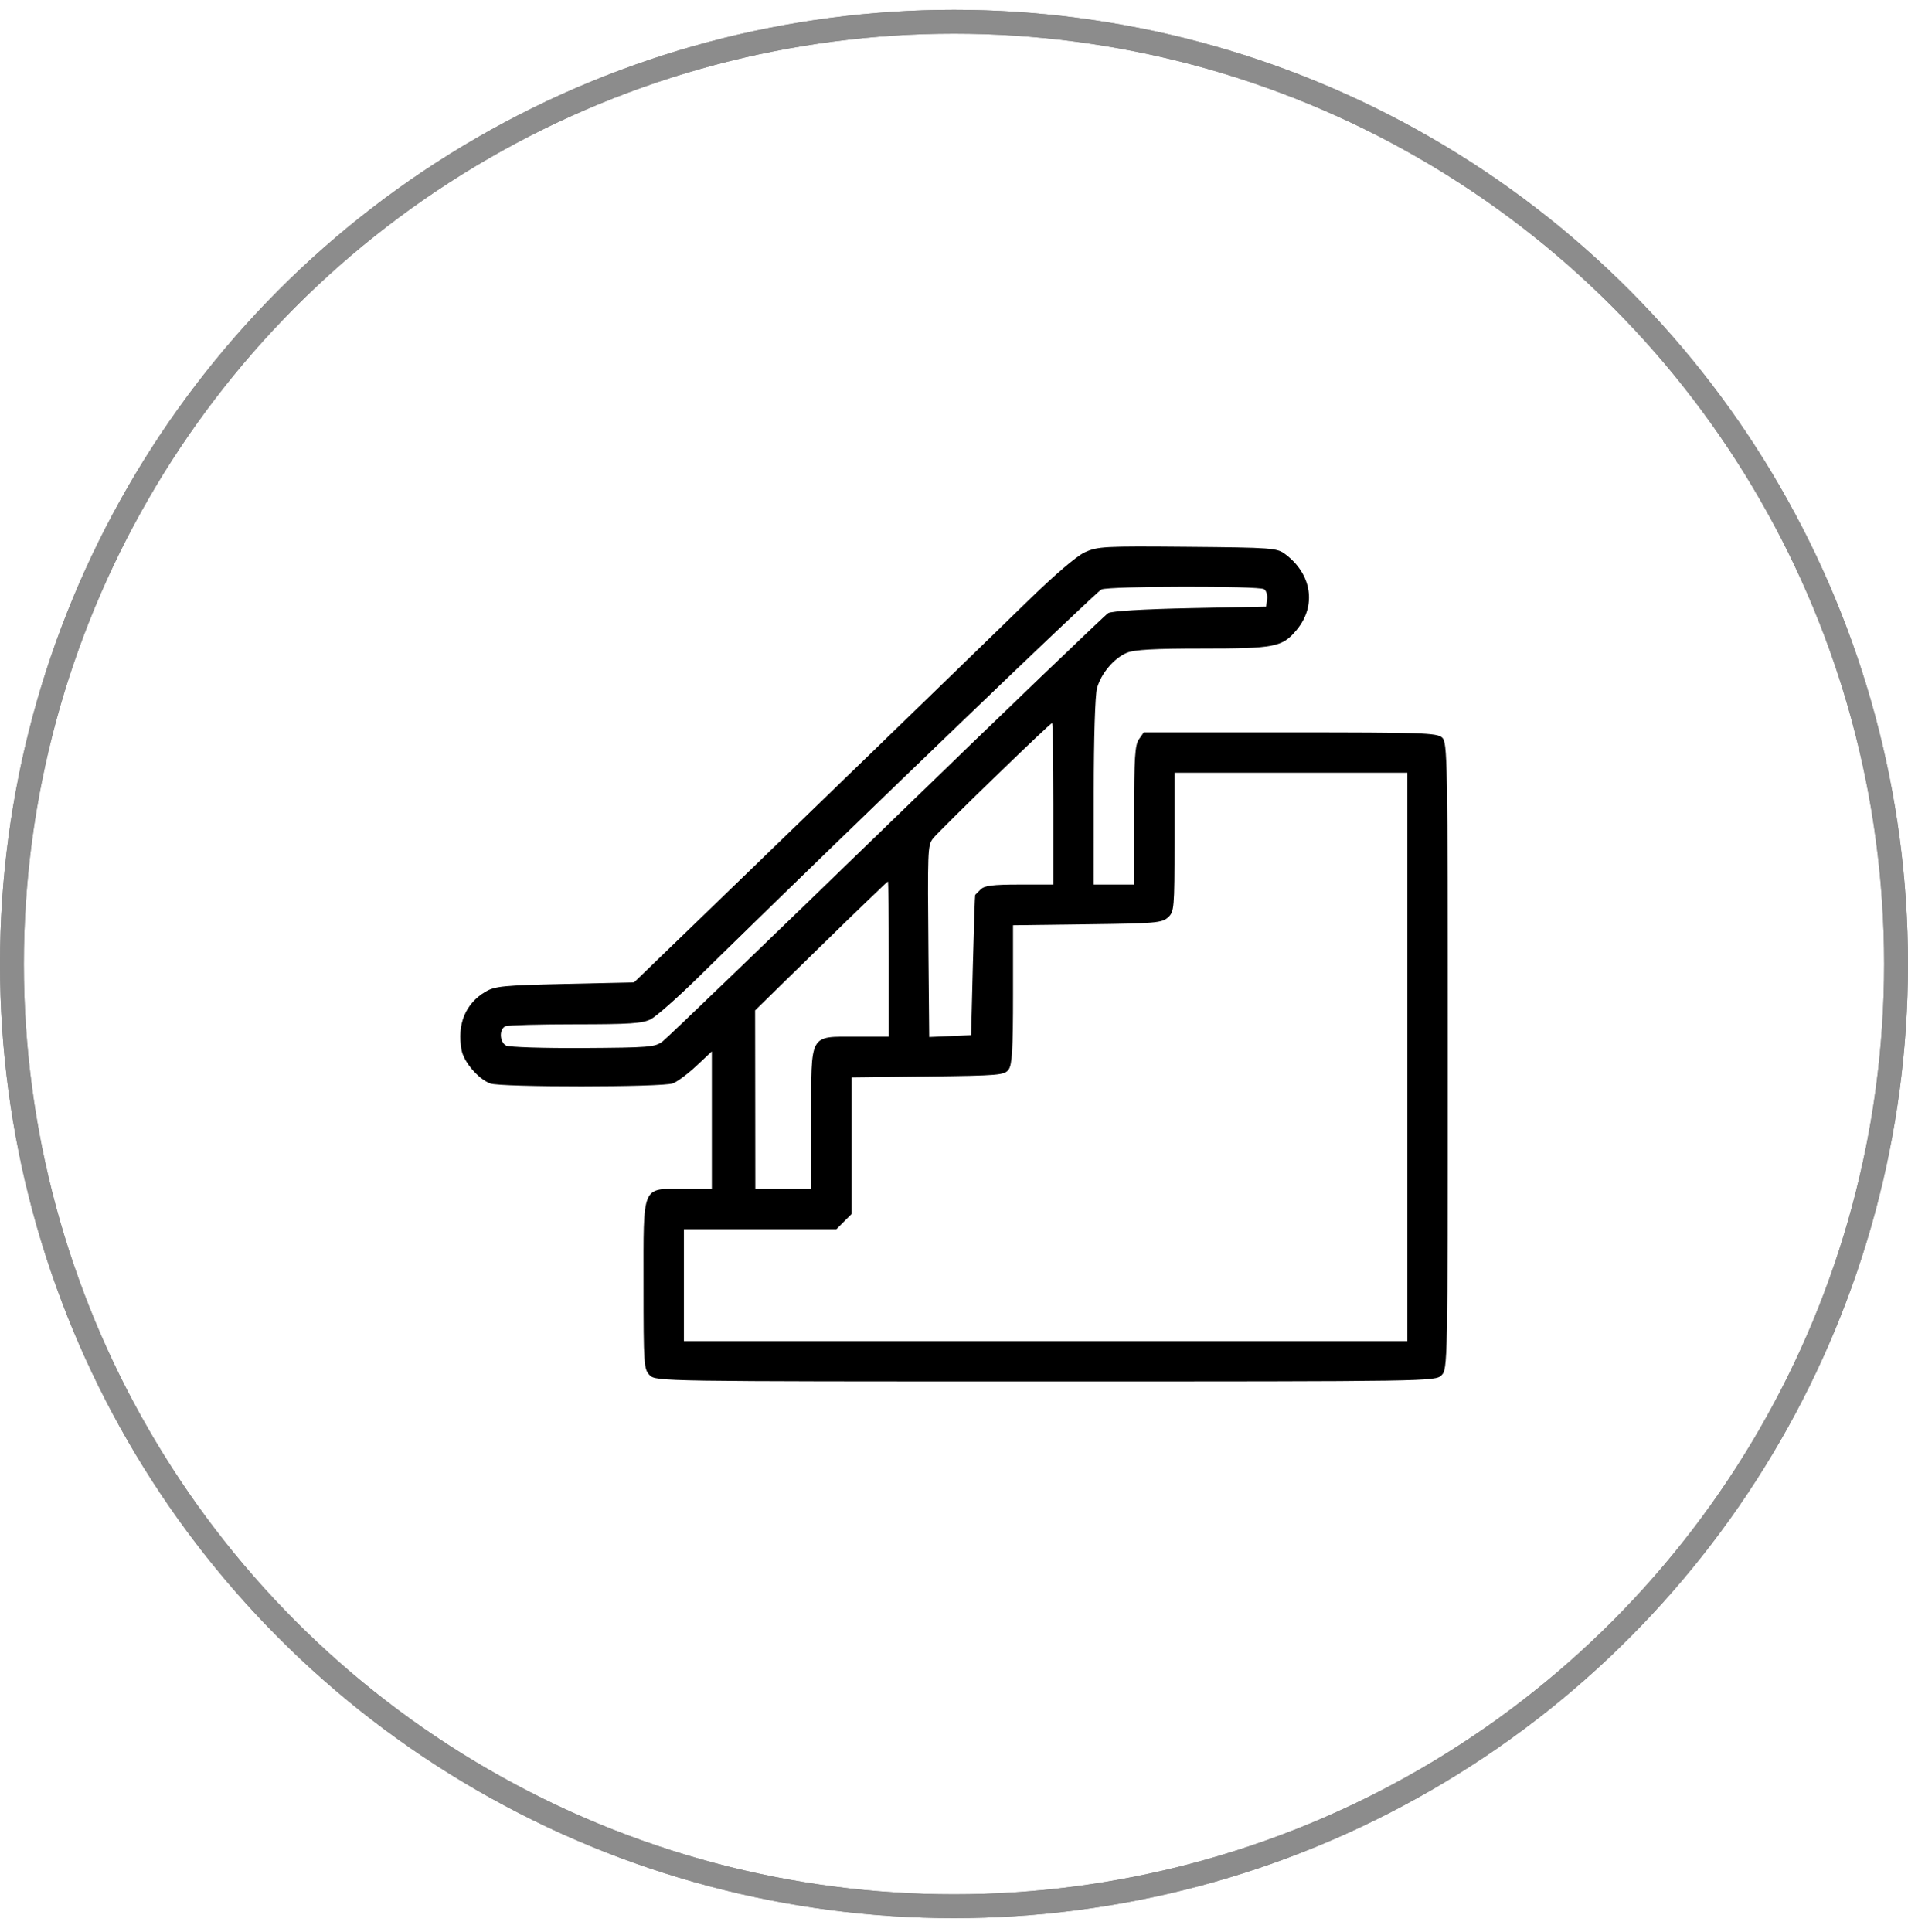 <svg width="80" height="81" viewBox="0 0 80 81" fill="none" xmlns="http://www.w3.org/2000/svg">
<g opacity="0.45">
<circle cx="40" cy="40.412" r="39.5" stroke="black"/>
<circle cx="40" cy="40.412" r="39.5" stroke="black"/>
</g>
<path fill-rule="evenodd" clip-rule="evenodd" d="M45.485 23.153C45.133 23.314 44.217 24.098 43.077 25.212C41.62 26.637 31.061 36.864 27.337 40.457L26.584 41.183L23.692 41.248C21.105 41.307 20.752 41.341 20.356 41.574C19.513 42.07 19.152 42.951 19.353 44.022C19.447 44.523 20.055 45.23 20.553 45.42C20.988 45.585 27.779 45.582 28.214 45.416C28.4 45.345 28.843 45.015 29.199 44.682L29.846 44.077V46.959V49.84H28.675C26.883 49.84 26.982 49.604 26.982 53.876C26.982 57.218 26.995 57.404 27.243 57.652C27.5 57.909 27.677 57.912 43.842 57.912C60.007 57.912 60.183 57.909 60.441 57.652C60.698 57.395 60.701 57.218 60.701 44.263C60.701 31.709 60.691 31.124 60.463 30.918C60.249 30.724 59.616 30.703 54.091 30.703H47.957L47.755 30.992C47.586 31.233 47.552 31.767 47.552 34.182V37.082H46.706H45.86L45.861 33.209C45.861 30.946 45.917 29.134 45.996 28.852C46.168 28.231 46.707 27.592 47.249 27.365C47.562 27.234 48.395 27.188 50.416 27.188C53.444 27.188 53.762 27.126 54.355 26.42C55.211 25.403 55.013 24.071 53.882 23.225C53.541 22.971 53.329 22.955 49.789 22.924C46.287 22.893 46.02 22.907 45.485 23.153ZM52.999 24.698C53.095 24.759 53.153 24.948 53.129 25.119L53.085 25.43L49.895 25.495C47.933 25.535 46.613 25.615 46.465 25.703C46.332 25.782 42.152 29.795 37.175 34.621C32.199 39.447 27.973 43.513 27.785 43.656C27.468 43.898 27.227 43.918 24.447 43.935C22.798 43.944 21.347 43.898 21.221 43.832C20.938 43.683 20.922 43.126 21.2 43.02C21.313 42.976 22.634 42.94 24.135 42.94C26.392 42.94 26.937 42.904 27.282 42.73C27.511 42.614 28.401 41.829 29.261 40.985C35.049 35.301 45.97 24.799 46.185 24.709C46.528 24.566 52.774 24.556 52.999 24.698ZM44.167 33.697V37.082H42.744C41.625 37.082 41.278 37.126 41.117 37.286C41.005 37.399 40.902 37.502 40.889 37.514C40.876 37.527 40.832 38.856 40.791 40.467L40.717 43.396L39.839 43.435L38.96 43.473L38.929 40.05C38.89 35.62 38.896 35.458 39.107 35.165C39.307 34.888 44.026 30.312 44.112 30.312C44.142 30.312 44.167 31.835 44.167 33.697ZM59.009 44.307V56.22H43.842H28.675V53.876V51.533H31.87H35.066L35.385 51.213L35.705 50.894V48.03V45.166L38.905 45.128C41.898 45.091 42.118 45.072 42.29 44.836C42.436 44.636 42.475 43.981 42.475 41.685V38.788L45.586 38.748C48.431 38.713 48.721 38.688 48.971 38.461C49.233 38.223 49.245 38.095 49.245 35.304V32.395H54.127H59.009V44.307ZM37.267 40.206V43.461H35.9C33.907 43.461 34.013 43.269 34.013 46.911V49.84H32.841H31.669L31.665 46.097L31.66 42.355L34.424 39.653C35.944 38.167 37.206 36.952 37.228 36.952C37.249 36.952 37.267 38.416 37.267 40.206Z" fill="black"/>
</svg>

